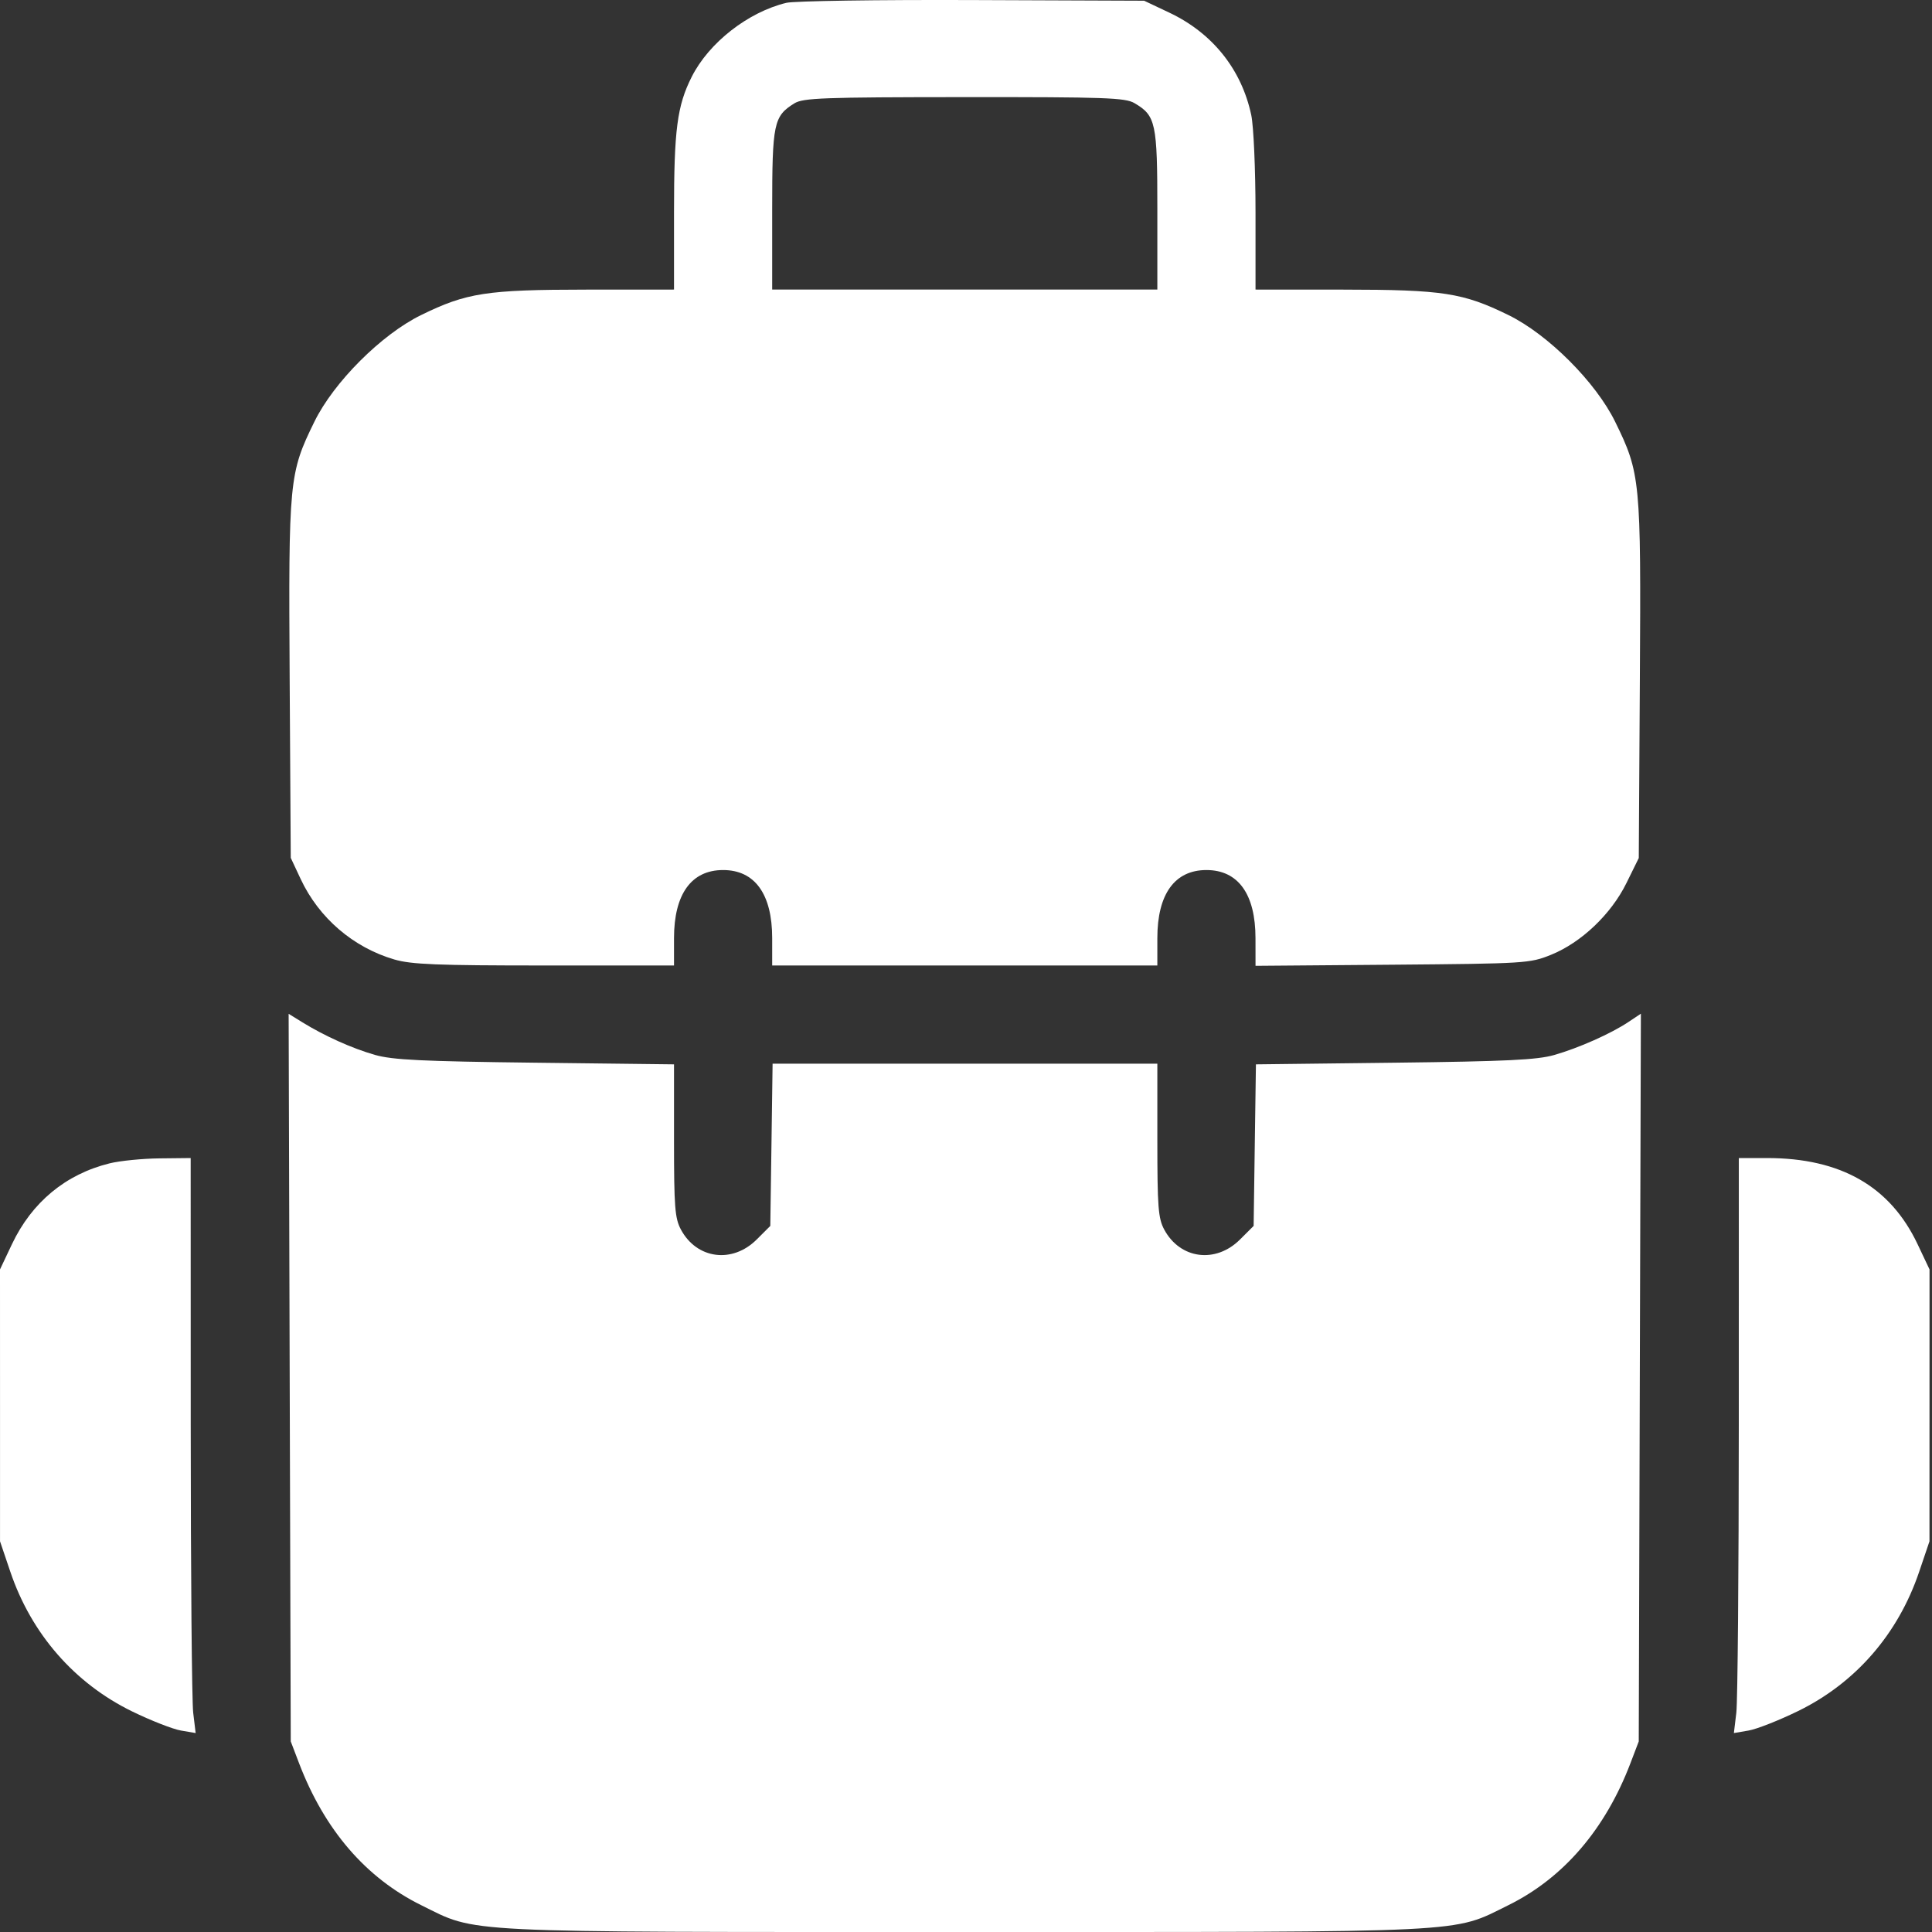 <svg width="75" height="75" viewBox="0 0 75 75" fill="none" xmlns="http://www.w3.org/2000/svg">
<rect x="0" y="0" width="75" height="75" fill="#333333" stroke="none"/>
<path fill-rule="evenodd" clip-rule="evenodd" d="M30.525 0.11C29.038 0.47 27.519 1.658 26.852 2.983C26.286 4.106 26.165 5.035 26.165 8.244V11.241L22.757 11.243C18.888 11.246 18.113 11.365 16.344 12.232C14.808 12.984 12.956 14.835 12.204 16.372C11.222 18.375 11.198 18.633 11.245 26.386L11.287 33.302L11.673 34.126C12.381 35.636 13.714 36.781 15.308 37.247C15.967 37.44 16.971 37.48 21.135 37.48H26.165L26.165 36.417C26.166 34.709 26.839 33.775 28.071 33.775C29.302 33.775 29.976 34.709 29.976 36.417L29.976 37.48H37.452H44.928L44.928 36.417C44.928 34.709 45.602 33.775 46.833 33.775C48.066 33.775 48.738 34.709 48.738 36.424L48.739 37.493L54.052 37.45C59.22 37.407 59.389 37.397 60.208 37.066C61.384 36.592 62.542 35.491 63.137 34.283L63.617 33.309L63.659 26.389C63.706 18.632 63.681 18.375 62.7 16.372C61.947 14.835 60.096 12.984 58.56 12.232C56.79 11.365 56.016 11.246 52.147 11.243L48.739 11.241V8.244C48.739 6.582 48.665 4.9 48.574 4.469C48.198 2.696 47.071 1.286 45.397 0.493L44.415 0.028L37.745 0.002C34.077 -0.012 30.828 0.037 30.525 0.11ZM44.042 4.005C44.87 4.494 44.928 4.765 44.928 8.149V11.241H37.452H29.976V8.149C29.976 4.783 30.033 4.512 30.837 4.012C31.177 3.802 31.951 3.773 37.429 3.77C42.917 3.766 43.683 3.793 44.042 4.005ZM11.246 53.479L11.287 67.602L11.61 68.449C12.596 71.033 14.204 72.901 16.357 73.962C18.561 75.049 17.562 75 37.452 75C57.349 75 56.342 75.049 58.555 73.959C60.689 72.906 62.314 71.017 63.293 68.449L63.616 67.602L63.657 53.477L63.699 39.351L63.218 39.672C62.534 40.128 61.294 40.68 60.335 40.955C59.669 41.145 58.493 41.202 54.134 41.254L48.755 41.318L48.71 44.454L48.666 47.59L48.139 48.115C47.194 49.06 45.812 48.88 45.195 47.731C44.961 47.295 44.928 46.858 44.928 44.261V41.291H37.46H29.992L29.948 44.44L29.903 47.59L29.377 48.115C28.431 49.06 27.049 48.88 26.433 47.731C26.199 47.295 26.165 46.859 26.165 44.275V41.318L20.778 41.254C16.378 41.202 15.238 41.146 14.555 40.951C13.666 40.697 12.595 40.215 11.732 39.682L11.205 39.356L11.246 53.479ZM4.251 45.162C2.549 45.584 1.236 46.671 0.465 48.297L0 49.279L0.001 54.556L0.001 59.834L0.402 61.018C1.217 63.425 2.892 65.345 5.127 66.436C5.855 66.791 6.707 67.125 7.022 67.179L7.595 67.277L7.5 66.487C7.448 66.052 7.404 61.03 7.404 55.326L7.402 44.955L6.193 44.968C5.528 44.975 4.654 45.062 4.251 45.162ZM67.5 55.326C67.499 61.03 67.456 66.052 67.404 66.487L67.309 67.277L67.882 67.179C68.196 67.125 69.058 66.786 69.797 66.425C72.03 65.336 73.683 63.436 74.501 61.018L74.902 59.834L74.903 54.556L74.904 49.279L74.439 48.297C73.376 46.053 71.455 44.955 68.594 44.955H67.501L67.5 55.326Z" fill="white"/>
</svg>

